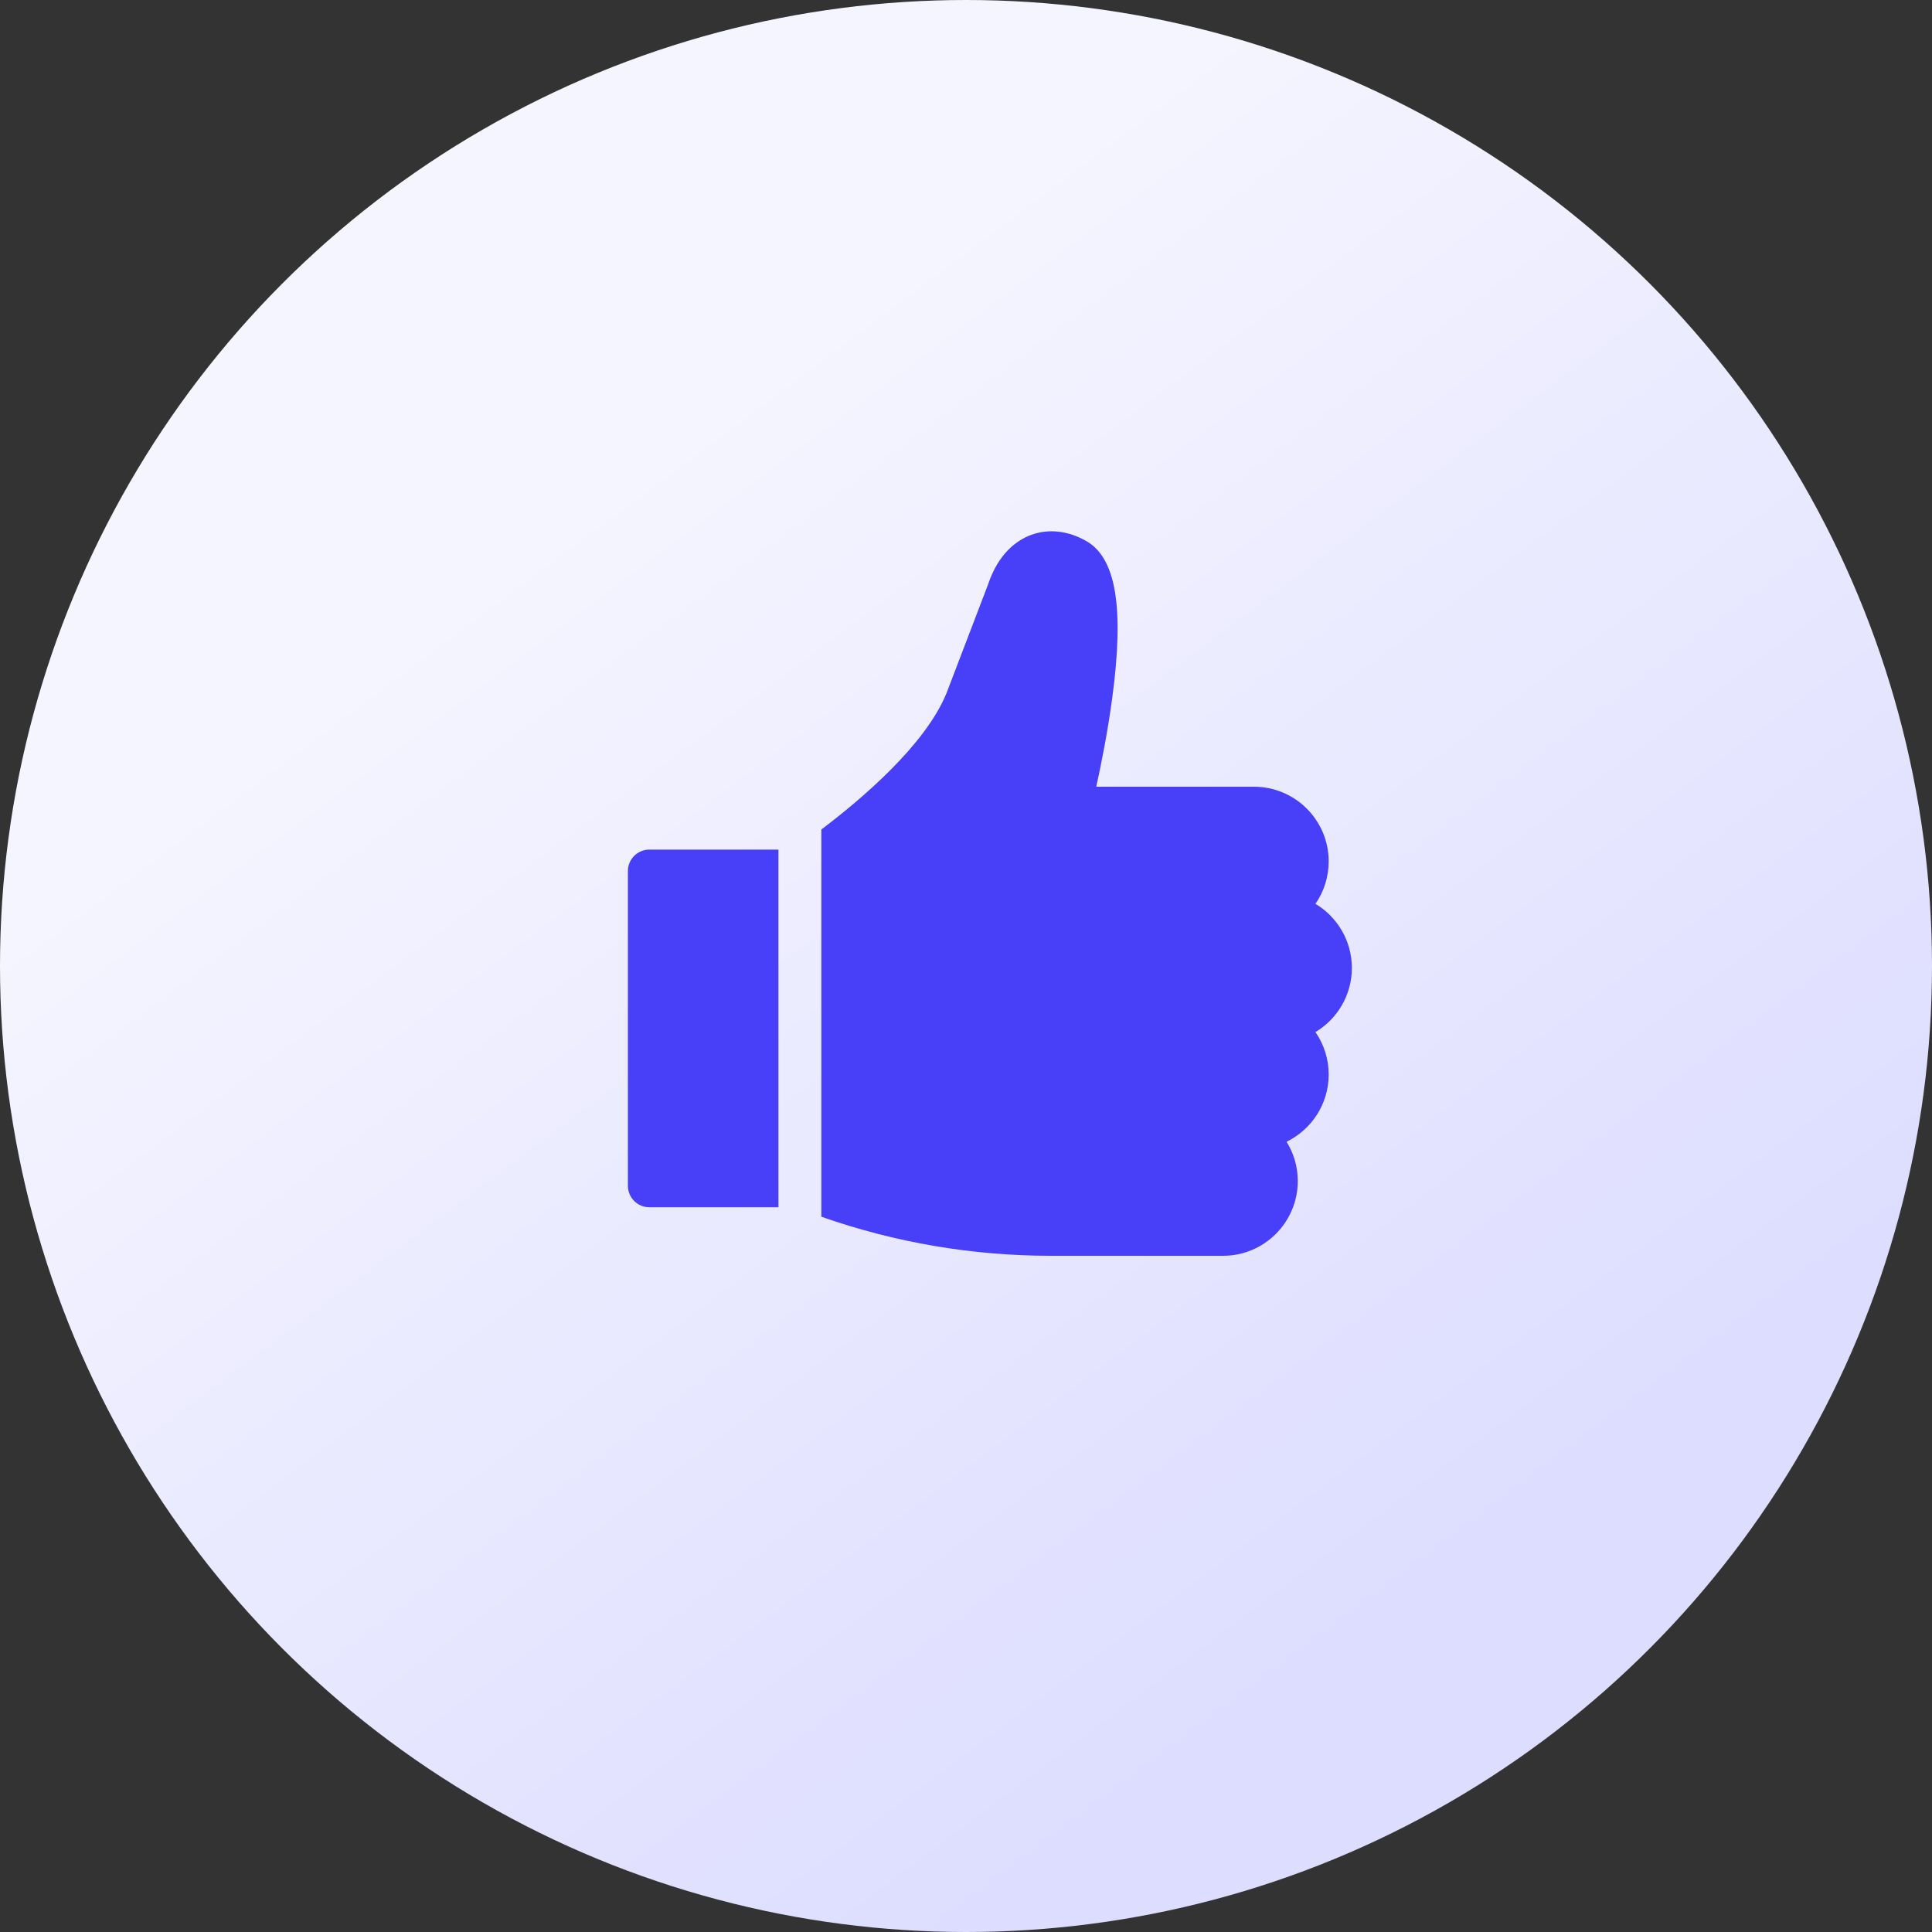<?xml version="1.0" encoding="UTF-8"?> <svg xmlns="http://www.w3.org/2000/svg" width="40" height="40" viewBox="0 0 40 40" fill="none"><rect x="0" y="0" width="40" height="40" fill="#333333" stroke="none"/><circle cx="20" cy="20" r="20" fill="url(#paint0_linear_1395_14503)"></circle><path d="M13.444 17.59C13.199 17.59 13 17.789 13 18.034V24.551C13 24.796 13.199 24.995 13.444 24.995H16.117V17.59H13.444ZM27.989 20.041C27.989 19.477 27.686 18.983 27.235 18.713C27.414 18.455 27.509 18.148 27.509 17.834C27.509 16.982 26.815 16.288 25.962 16.288H22.697C22.797 15.834 22.934 15.153 23.029 14.441C23.277 12.587 23.108 11.559 22.496 11.205C22.114 10.985 21.703 10.94 21.337 11.079C21.055 11.187 20.674 11.451 20.457 12.1L19.598 14.347C19.163 15.422 17.831 16.55 17.005 17.174V25.191C18.536 25.728 20.134 26 21.765 26H25.323C26.175 26 26.869 25.306 26.869 24.453C26.87 24.165 26.789 23.883 26.637 23.639C27.153 23.387 27.509 22.858 27.509 22.247C27.509 21.933 27.414 21.626 27.235 21.368C27.686 21.098 27.989 20.604 27.989 20.041Z" fill="#4840F9"></path><defs><linearGradient id="paint0_linear_1395_14503" x1="20" y1="3.53572e-06" x2="39.192" y2="25.628" gradientUnits="userSpaceOnUse"><stop offset="0.112" stop-color="#F5F5FF"></stop><stop offset="1" stop-color="#DDDDFF"></stop></linearGradient></defs></svg> 